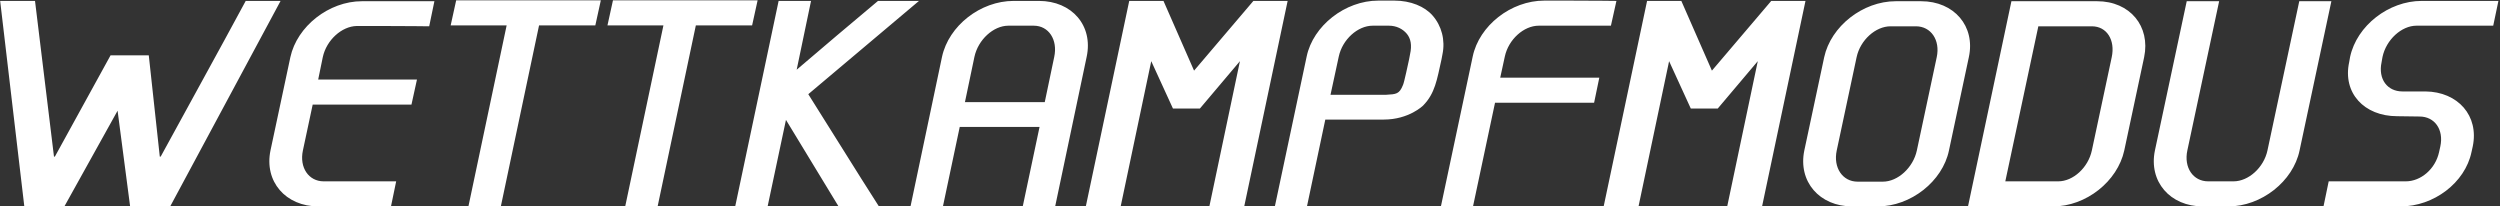 <svg width="654" height="54" viewBox="0 0 654 54" fill="none" xmlns="http://www.w3.org/2000/svg">
<rect x="0" y="0" width="654" height="54" fill="#333333" stroke="none"/>
<path d="M64.28 0.24H73.4L44.52 54H34.04L30.76 28.96L16.84 54H6.36L0.04 0.24H9.16L14.12 40.96H14.36L28.92 14.48H38.92L41.8 40.96H42.04C49.32 27.6 57.08 13.6 64.28 0.24ZM103.639 47.44L102.279 54H83.319C74.679 54 69.079 47.44 70.759 39.36L75.959 14.96C77.719 6.88 86.039 0.32 94.679 0.32H113.639L112.279 6.88C112.279 6.88 106.199 6.8 99.959 6.8H93.319C89.399 6.88 85.399 10.48 84.439 14.96L83.239 20.8H109.079L107.639 27.36H81.799L79.239 39.36C78.279 43.84 80.759 47.44 84.679 47.44H103.639ZM157.177 0.08L155.737 6.64H141.017L131.017 54H122.537L132.537 6.64H117.897L119.337 0.08H157.177ZM198.193 0.08L196.753 6.64H182.033L172.033 54H163.553L173.553 6.64H158.913L160.353 0.08H198.193ZM240.408 0.24L211.448 24.64C217.528 34.24 223.768 44.4 229.928 54H219.368L205.608 31.36L200.808 54H192.328L203.688 0.24H212.168L208.408 18.24C215.448 12.24 222.488 6.24 229.688 0.24H240.408ZM271.788 0.24C280.428 0.24 286.028 6.72 284.268 14.88L276.028 54H267.548L271.948 33.2H251.068L246.668 54H238.188L246.428 14.88C248.188 6.72 256.508 0.24 265.148 0.24H271.788ZM252.428 26.72H273.308L275.788 14.88C276.748 10.4 274.348 6.72 270.428 6.72H263.788C259.868 6.72 255.868 10.4 254.908 14.88L252.428 26.72ZM327.887 0.24H336.847L325.487 54H316.367L324.367 16L313.887 28.4H306.847L301.167 16L293.167 54H284.047L295.407 0.24H304.367L312.367 18.48L327.887 0.24ZM361.98 31.28H346.7L341.9 54H333.5L341.82 14.8C343.5 6.72 351.9 0.16 360.54 0.16H364.78C369.02 0.16 372.7 1.68 374.78 4.08C377.1 6.72 378.14 10.48 377.34 14.24L377.1 15.52C375.9 20.88 375.42 24.4 372.3 27.6C372.3 27.6 368.62 31.28 361.98 31.28ZM348.06 24.8H362.54C365.26 24.64 366.06 24.64 367.02 22.24C367.34 21.6 368.38 16.56 368.62 15.52L368.86 14.24C369.42 11.76 369.02 10.08 368.06 8.88C366.94 7.52 365.26 6.72 363.34 6.72H359.1C355.18 6.72 351.18 10.32 350.22 14.8L348.06 24.8ZM402.538 6.72C398.618 6.72 394.618 10.32 393.658 14.8L392.458 20.32H418.378L417.017 26.88H391.098L385.338 54H376.938L385.258 14.8C386.938 6.72 395.258 0.16 403.978 0.16H410.538C416.858 0.16 422.858 0.24 422.858 0.24L421.418 6.72H402.538ZM463.356 0.24H472.316L460.956 54H451.836L459.836 16L449.356 28.4H442.316L436.636 16L428.636 54H419.516L430.876 0.24H439.836L447.836 18.48L463.356 0.24ZM501.449 39.36L506.649 14.96C507.609 10.48 505.129 6.88 501.209 6.88H494.569C490.649 6.88 486.649 10.48 485.689 14.96L480.489 39.36C479.529 43.84 482.009 47.52 485.929 47.52H492.569C496.489 47.52 500.489 43.84 501.449 39.36ZM515.049 14.96L509.849 39.36C508.169 47.44 499.849 54 491.209 54H484.569C475.929 54 470.329 47.44 472.009 39.36L477.209 14.96C478.969 6.88 487.289 0.32 495.929 0.32H502.569C511.209 0.32 516.809 6.88 515.049 14.96ZM514.828 54L526.188 0.32H548.588C557.228 0.32 562.588 6.88 560.908 14.96L555.708 39.36C553.948 47.44 545.708 54 537.068 54H514.828ZM524.588 47.44H538.428C542.348 47.44 546.268 43.84 547.228 39.36L552.428 14.96C553.388 10.48 551.148 6.88 547.228 6.88H533.228L524.588 47.44ZM601.488 0.32H609.888L601.568 39.36C599.888 47.44 591.568 54 582.928 54H576.288C567.648 54 562.048 47.44 563.728 39.36L572.048 0.32H580.528L572.208 39.36C571.248 43.84 573.728 47.44 577.648 47.44H584.288C588.208 47.44 592.208 43.84 593.168 39.36L601.488 0.32ZM634.467 23.92C643.027 24 648.547 30.32 646.867 38.32L646.547 39.76C644.867 47.84 636.627 54 627.987 54H607.827L609.187 47.44H629.347C633.267 47.44 637.107 44.24 638.067 39.76L638.387 38.32C639.347 33.84 636.867 30.48 632.947 30.48L627.107 30.4C618.467 30.4 612.787 24.32 614.547 16.24L614.787 14.88C616.547 6.72 624.867 0.24 633.507 0.24H653.587L652.227 6.72H632.147C628.227 6.72 624.227 10.4 623.267 14.88L623.027 16.24C622.067 20.72 624.547 23.92 628.467 23.92H634.467Z" fill="white"/>
</svg>

